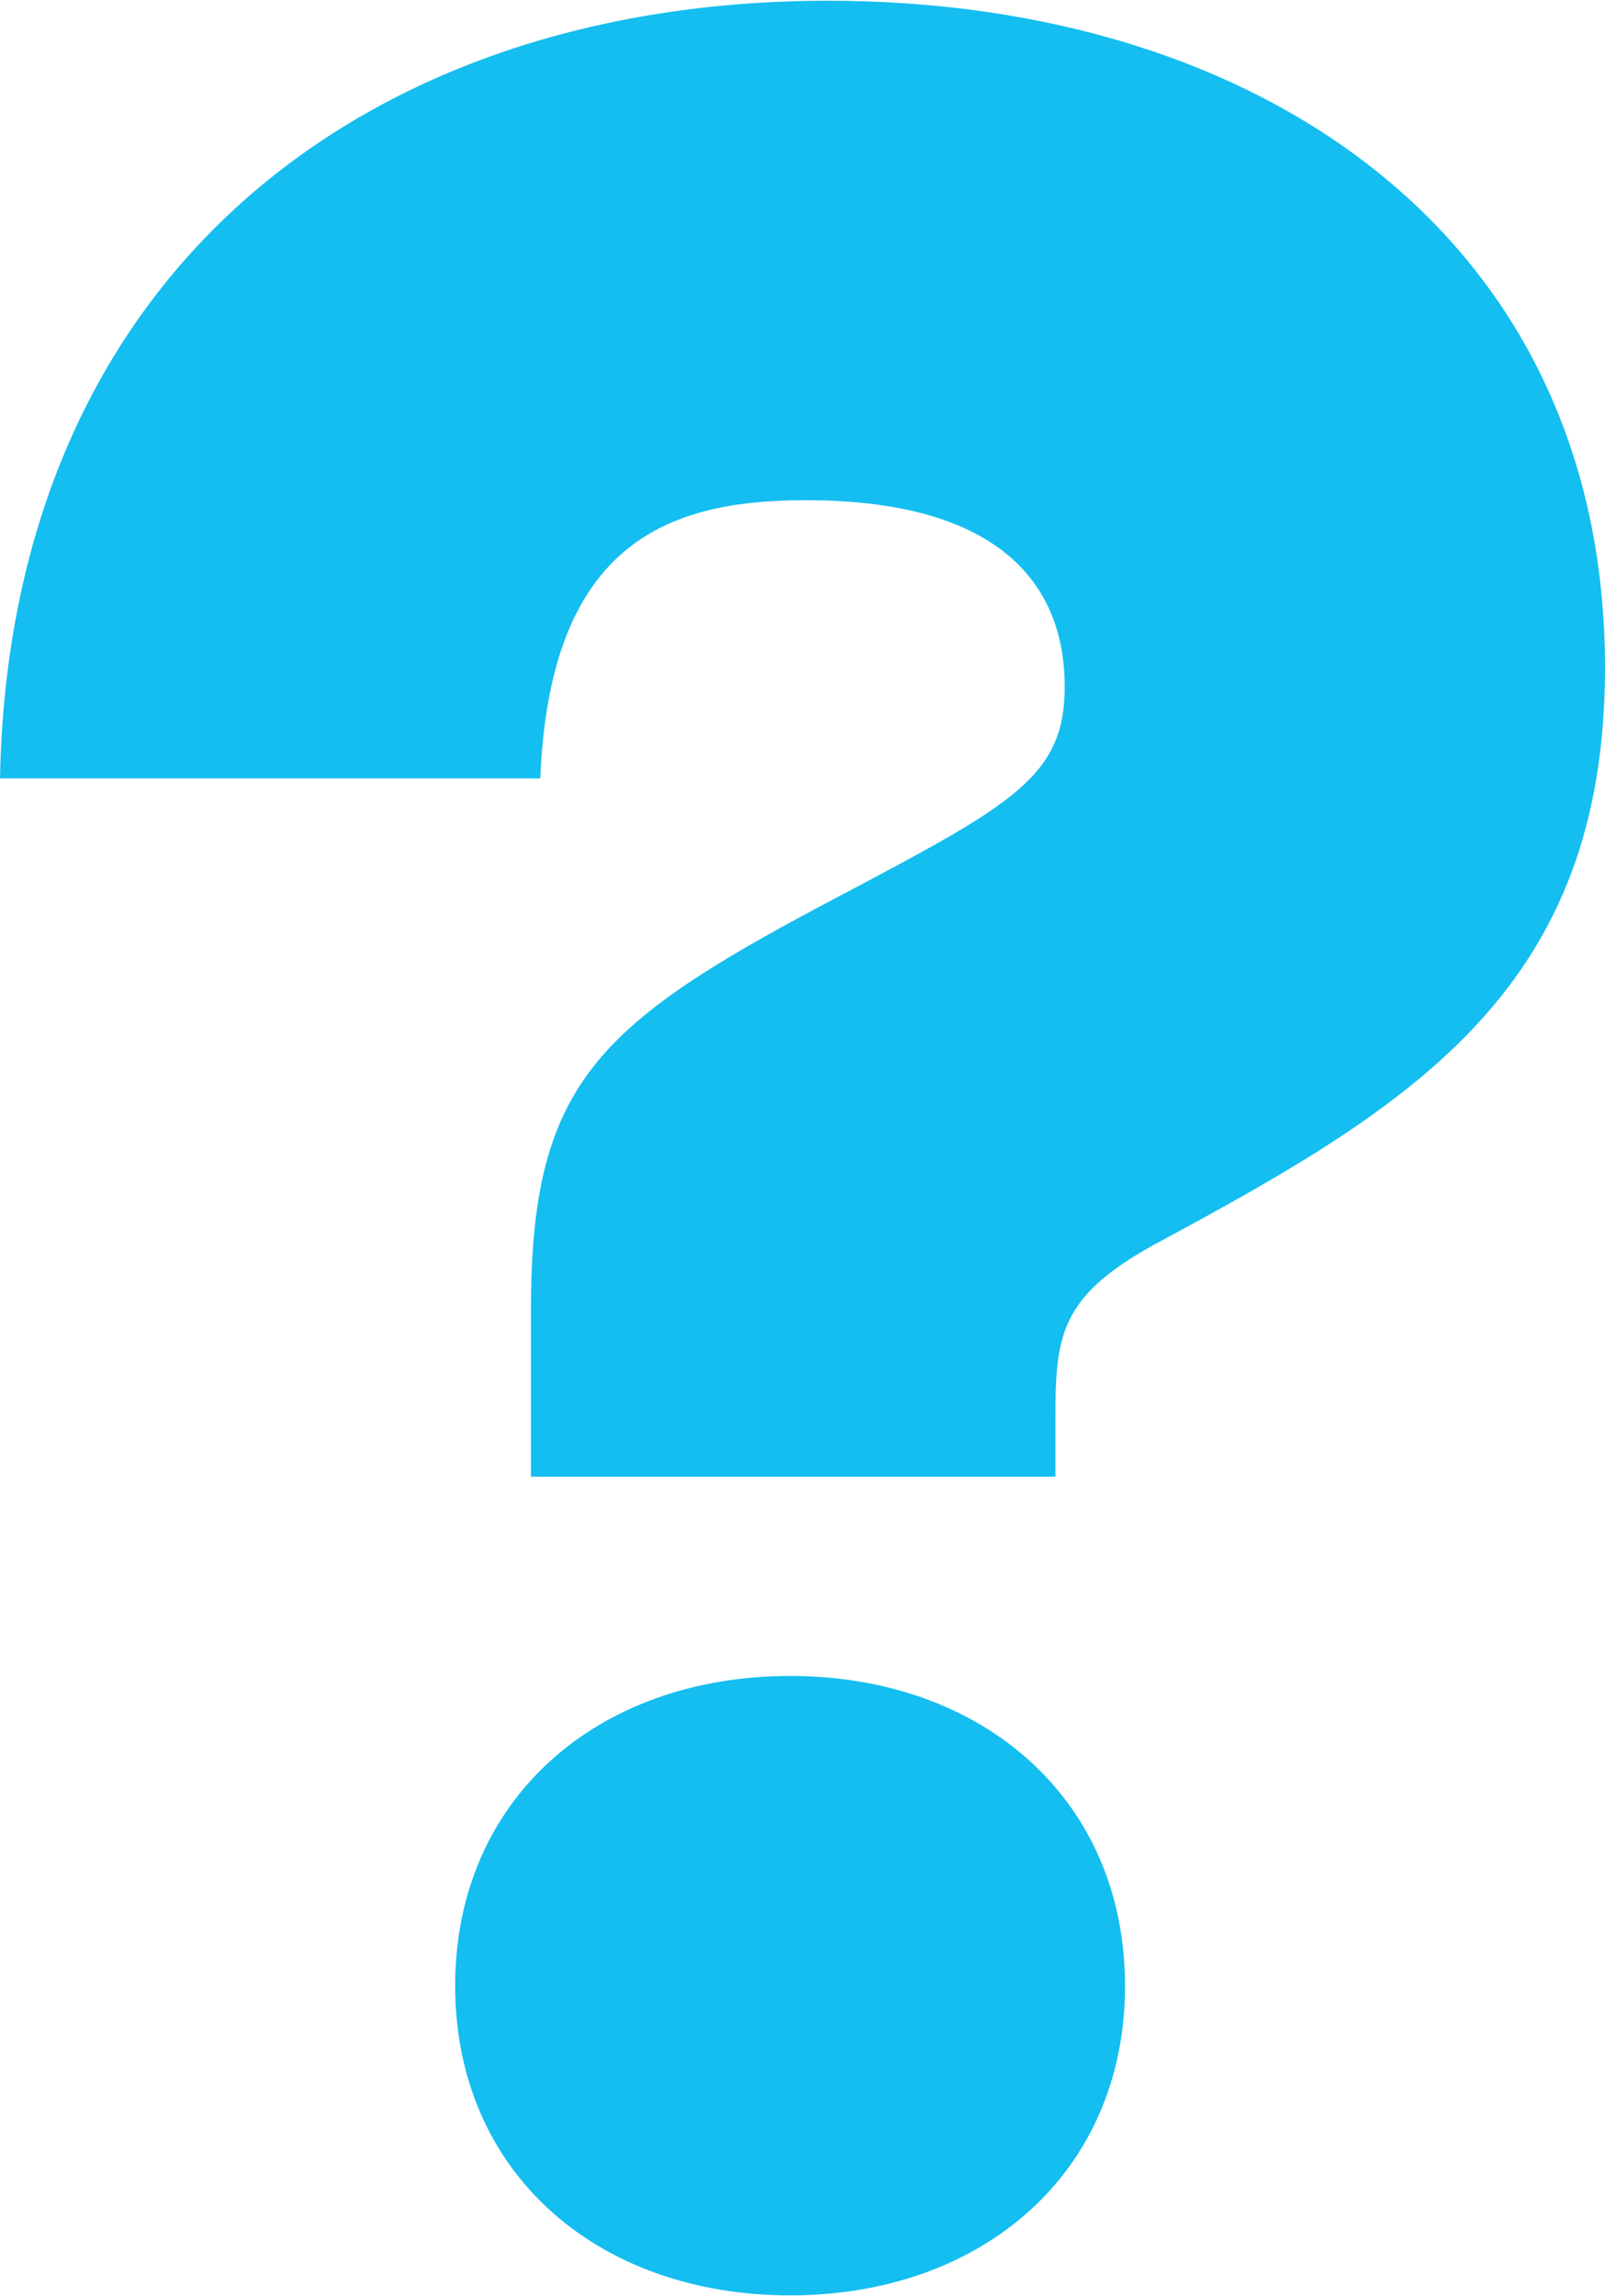 <?xml version="1.0" encoding="UTF-8"?> <svg xmlns="http://www.w3.org/2000/svg" xmlns:xlink="http://www.w3.org/1999/xlink" xmlns:xodm="http://www.corel.com/coreldraw/odm/2003" xml:space="preserve" width="572px" height="818px" version="1.1" style="shape-rendering:geometricPrecision; text-rendering:geometricPrecision; image-rendering:optimizeQuality; fill-rule:evenodd; clip-rule:evenodd" viewBox="0 0 46.58 66.57"> <defs> <style type="text/css"> .fil0 {fill:#14BEF0;fill-rule:nonzero} </style> </defs> <g id="Слой_x0020_1">  <path class="fil0" d="M15.41 42.82l15.22 0 0 -1.74c0,-2.47 0.18,-3.57 3.12,-5.13 7.33,-3.95 12.83,-7.34 12.83,-16.6 0,-12.47 -9.99,-19.35 -22.55,-19.35 -13.39,0 -23.75,7.89 -24.03,22.56l15.68 0c0.28,-6.88 3.76,-8.07 7.7,-8.07 5.78,0 7.52,2.57 7.52,5.41 0,2.57 -1.46,3.39 -6.32,5.96 -7.16,3.76 -9.17,5.41 -9.17,12.1l0 4.86zm7.52 23.75c5.59,0 9.72,-3.57 9.72,-8.98 0,-5.41 -4.13,-8.99 -9.72,-8.99 -5.6,0 -9.72,3.58 -9.72,8.99 0,5.41 4.12,8.98 9.72,8.98z"></path> </g> </svg> 